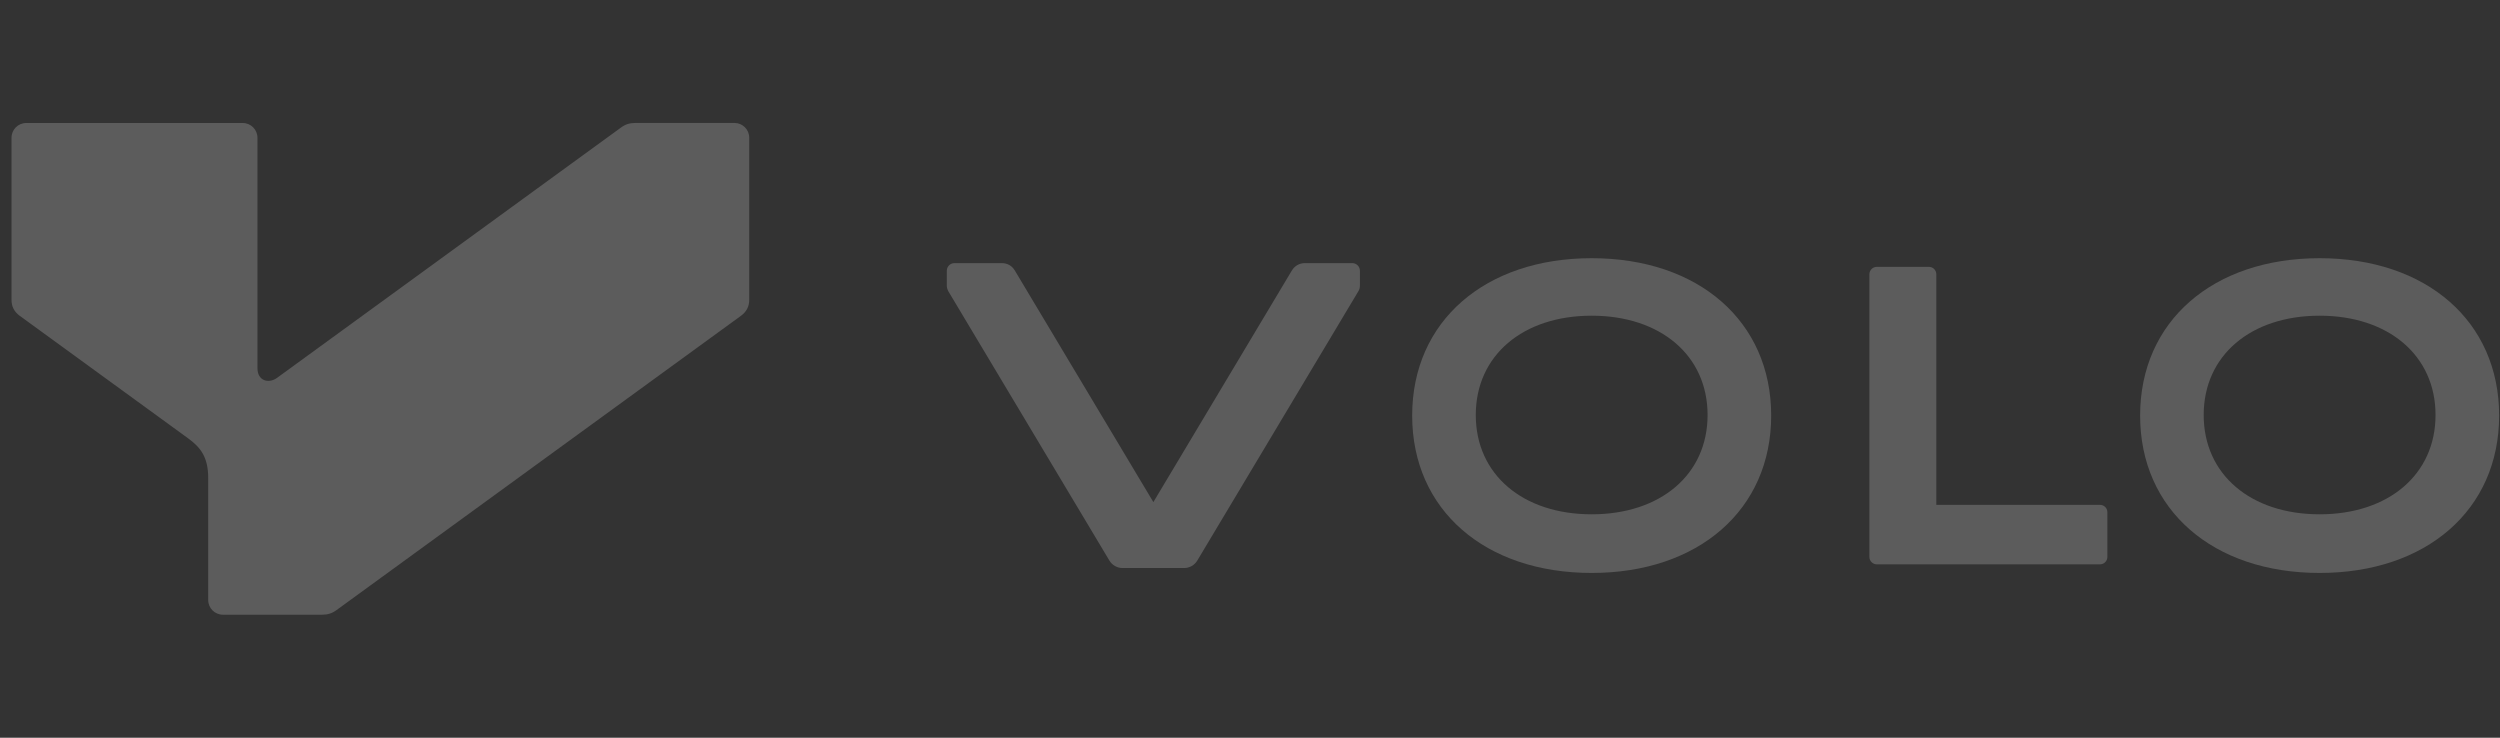 <svg width="61" height="18" viewBox="0 0 61 18" fill="none" xmlns="http://www.w3.org/2000/svg">
<rect x="0" y="0" width="61" height="18" fill="#333333" stroke="none"/>
<path d="M38.837 6.3C36.237 6.3 34.457 7.836 34.457 10.14C34.457 12.444 36.237 13.98 38.837 13.98C41.437 13.98 43.217 12.444 43.217 10.14C43.217 7.836 41.439 6.3 38.837 6.3ZM38.837 12.549C37.158 12.549 36.009 11.579 36.009 10.126C36.009 8.672 37.159 7.703 38.837 7.703C40.515 7.703 41.665 8.672 41.665 10.126C41.665 11.579 40.517 12.549 38.837 12.549Z" fill="white" fill-opacity="0.2"/>
<path d="M56.599 6.3C53.999 6.3 52.219 7.836 52.219 10.14C52.219 12.444 53.999 13.98 56.599 13.98C59.199 13.98 60.979 12.444 60.979 10.14C60.979 7.836 59.201 6.3 56.599 6.3ZM56.599 12.549C54.919 12.549 53.77 11.579 53.77 10.126C53.77 8.672 54.92 7.703 56.599 7.703C58.277 7.703 59.427 8.672 59.427 10.126C59.427 11.579 58.279 12.549 56.599 12.549Z" fill="white" fill-opacity="0.2"/>
<path d="M51.42 12.499V13.588C51.42 13.689 51.34 13.77 51.239 13.77H45.795C45.695 13.77 45.613 13.689 45.613 13.588V6.692C45.613 6.592 45.695 6.511 45.795 6.511H47.065C47.166 6.511 47.246 6.592 47.246 6.692V12.318H51.239C51.34 12.318 51.42 12.399 51.42 12.499Z" fill="white" fill-opacity="0.2"/>
<path d="M33.182 6.606V6.967C33.182 7.023 33.169 7.067 33.142 7.11L29.213 13.679C29.145 13.791 29.024 13.86 28.892 13.86H27.391C27.26 13.86 27.137 13.791 27.07 13.679L23.141 7.11C23.116 7.066 23.102 7.017 23.102 6.967V6.606C23.102 6.504 23.186 6.42 23.288 6.42H24.441C24.587 6.42 24.695 6.489 24.762 6.601L28.142 12.251L31.521 6.601C31.589 6.489 31.701 6.42 31.842 6.42H32.995C33.099 6.42 33.182 6.504 33.182 6.606Z" fill="white" fill-opacity="0.2"/>
<path d="M5.08 11.663L5.08 14.639C5.08 14.839 5.241 14.999 5.44 14.999L7.861 14.999C7.998 14.999 8.103 14.966 8.214 14.884L18.083 7.703C18.215 7.606 18.281 7.478 18.281 7.315L18.281 3.36C18.281 3.16 18.12 3 17.921 3L15.501 3C15.364 3 15.258 3.033 15.148 3.115L6.758 9.221C6.56 9.365 6.28 9.299 6.282 8.979L6.282 3.361C6.282 3.162 6.121 3.001 5.922 3.001L0.641 3.001C0.442 3.001 0.281 3.162 0.281 3.361L0.281 7.316C0.281 7.48 0.347 7.608 0.479 7.704L4.588 10.694C4.899 10.919 5.08 11.159 5.08 11.663Z" fill="white" fill-opacity="0.2"/>
</svg>
